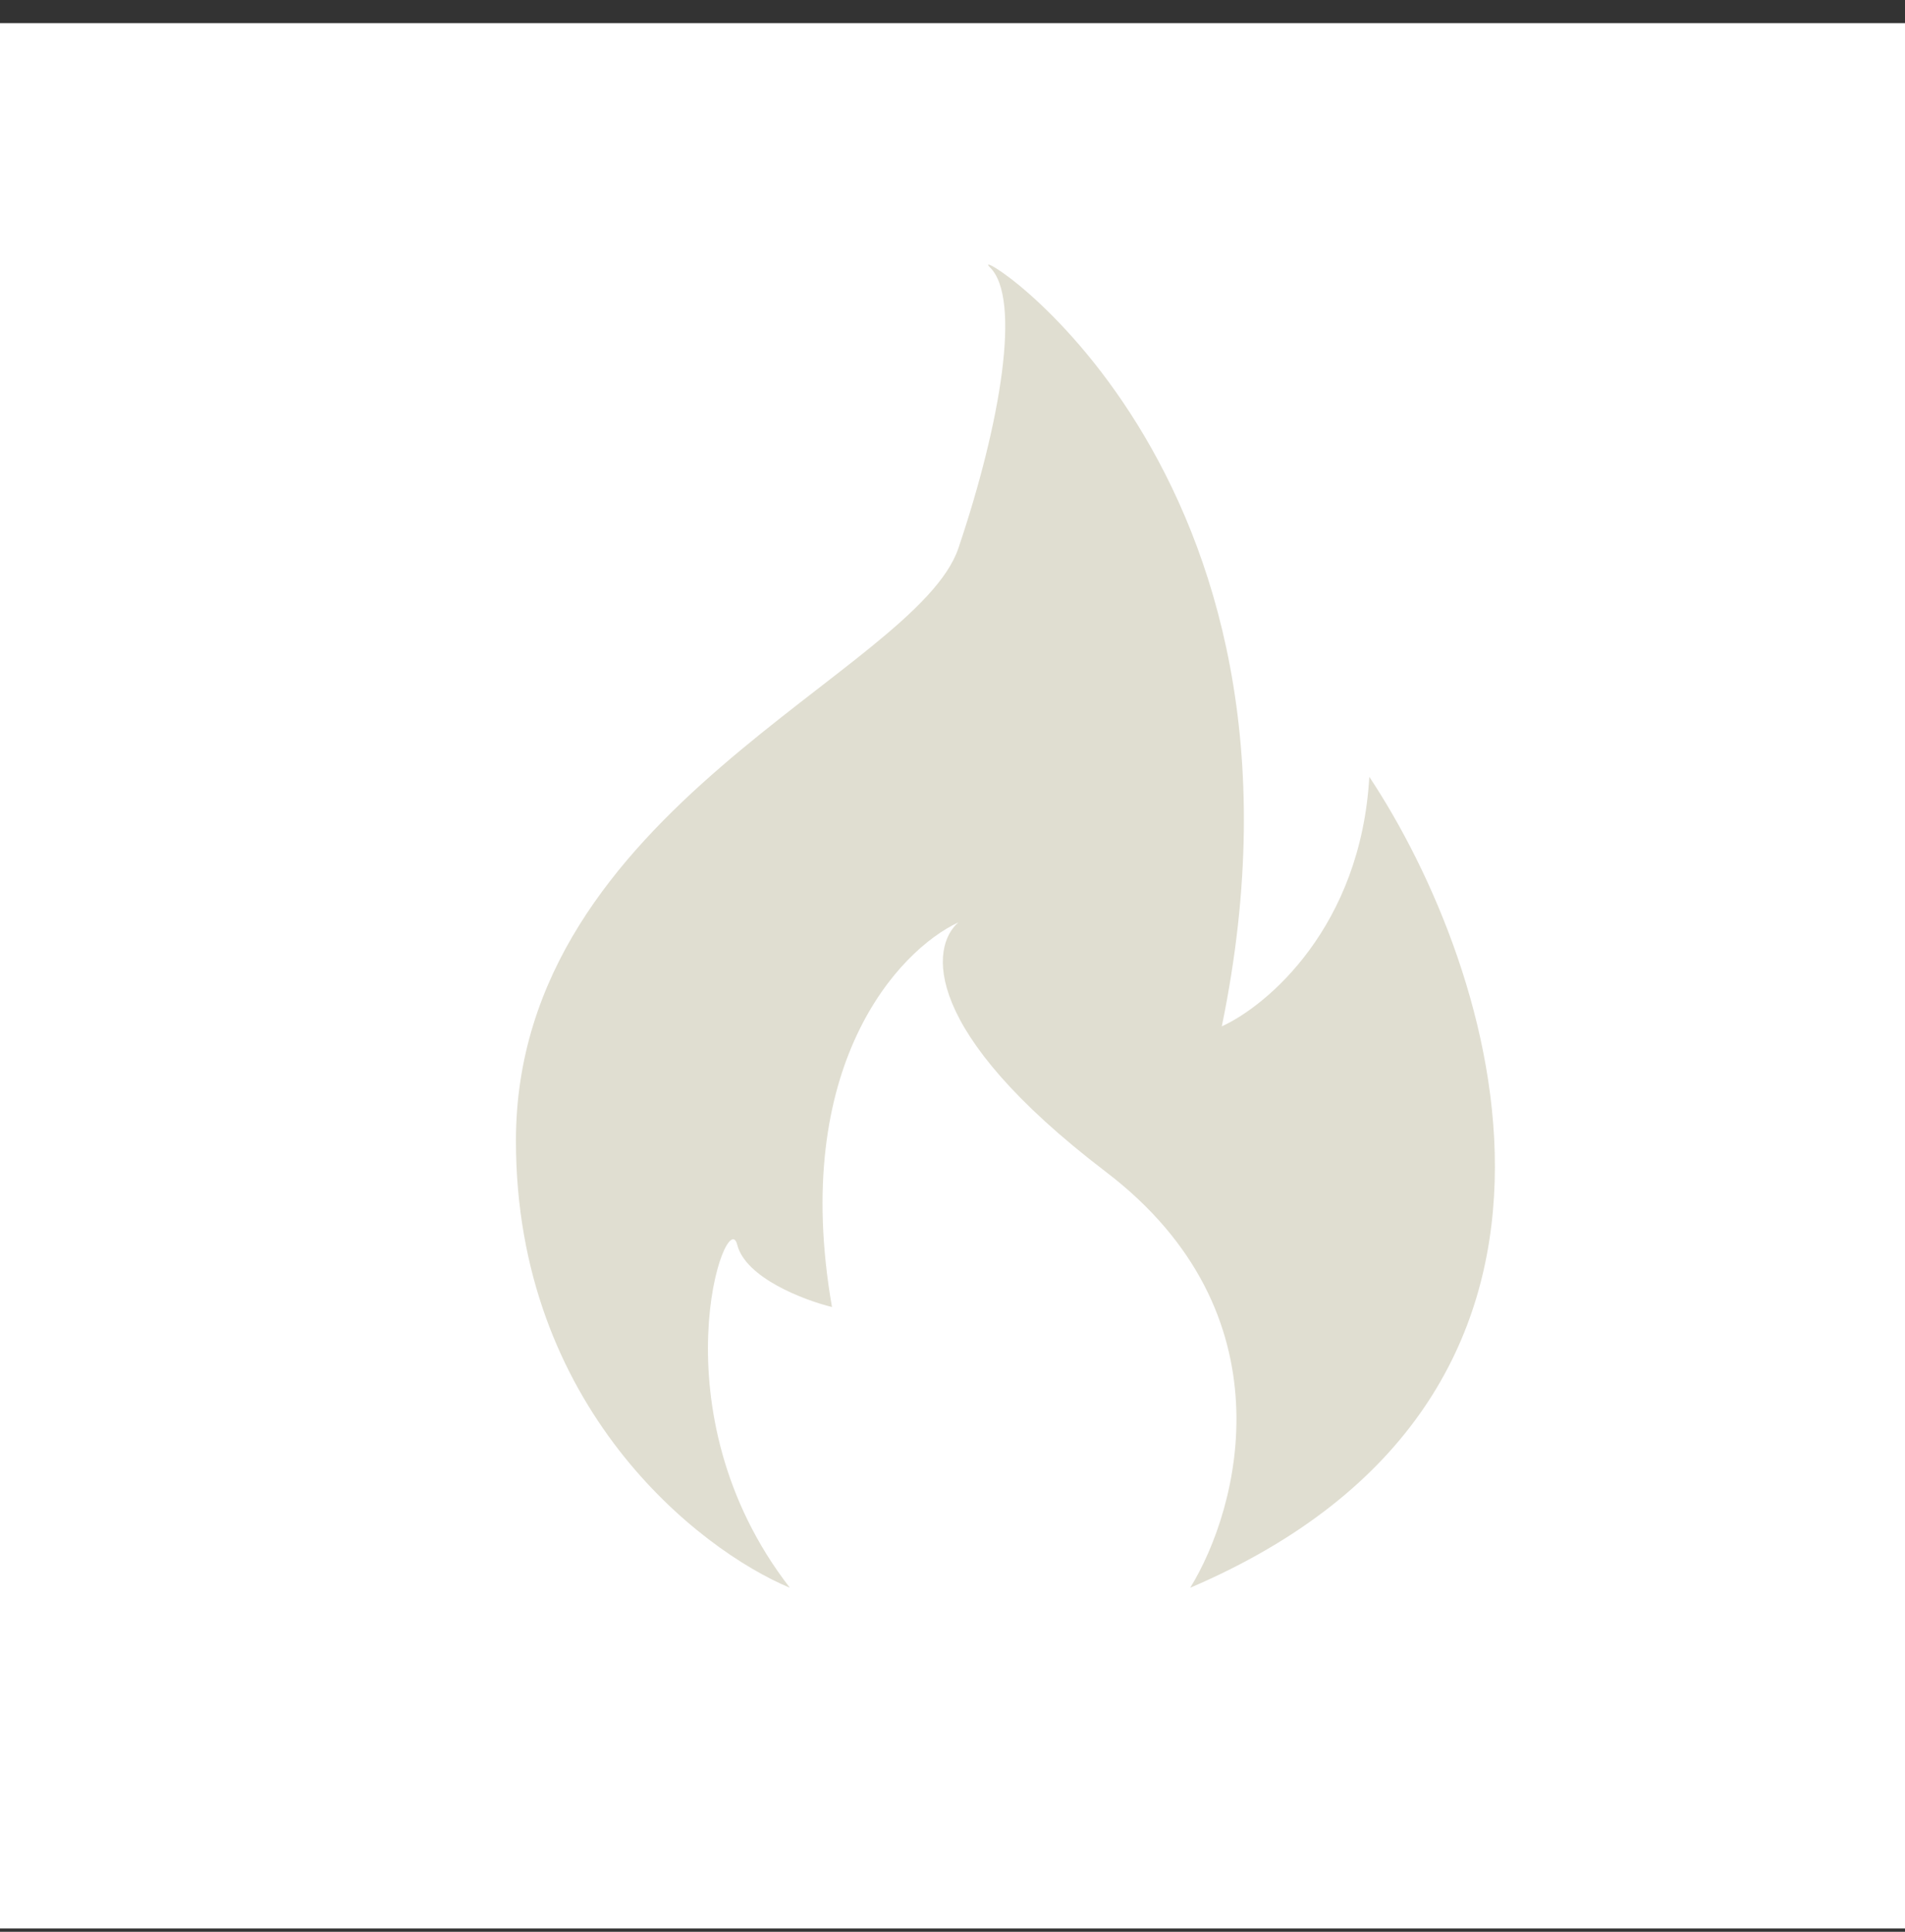 <svg width="72" height="73" viewBox="0 0 72 73" fill="none" xmlns="http://www.w3.org/2000/svg">
<rect x="0" y="0" width="72" height="73" fill="#333333" stroke="none"/>
<rect width="72" height="72" transform="translate(0 0.875)" fill="white"/>
<path d="M19.5 43.107C19.5 53.164 26.402 58.559 29.853 60C24.676 53.322 27.464 45.463 27.862 47.034C28.18 48.291 30.384 49.13 31.445 49.391C29.853 40.277 33.967 35.903 36.224 34.855C35.162 35.772 34.79 38.941 41.798 44.284C48.806 49.627 46.842 56.988 44.984 60C61.866 52.772 56.531 36.558 51.753 29.355C51.434 35.012 47.904 37.999 46.178 38.785C50.558 17.57 36.224 8.927 37.418 10.105C38.613 11.284 37.816 15.998 36.224 20.713C34.631 25.427 19.5 30.535 19.5 43.107Z" fill="#E0DED1"/>
</svg>
